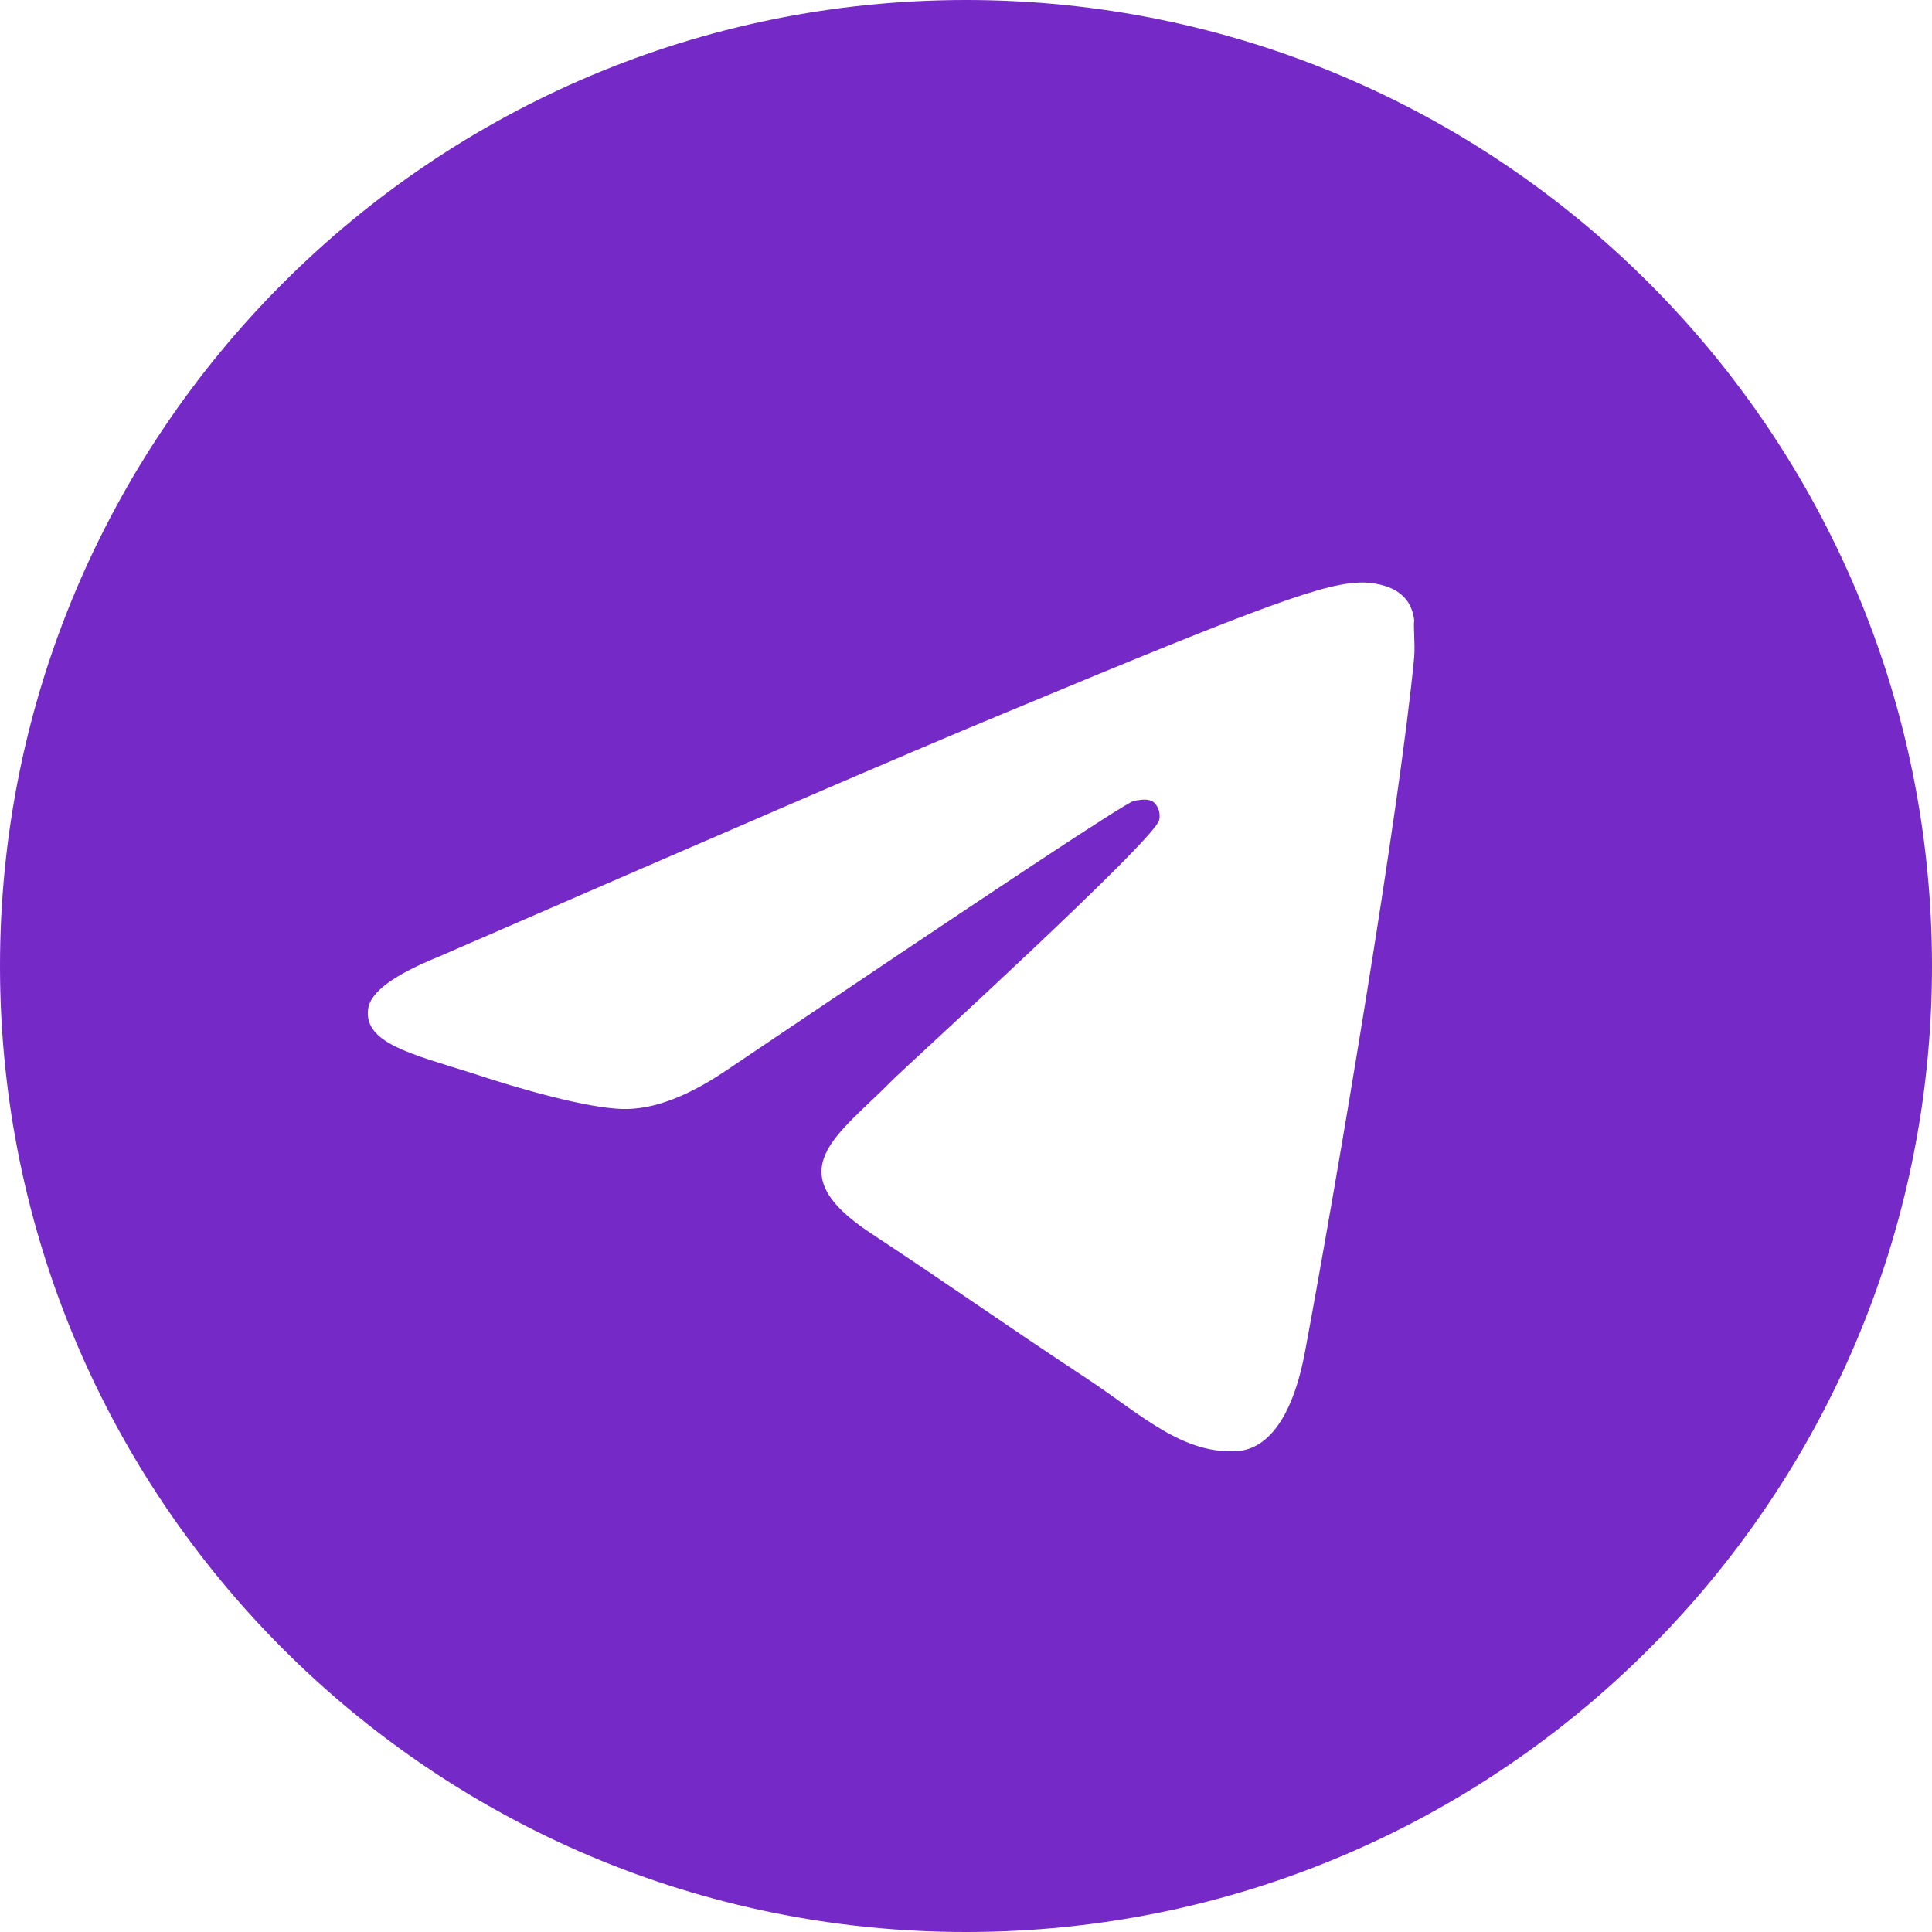 <?xml version="1.0" encoding="UTF-8"?> <svg xmlns="http://www.w3.org/2000/svg" width="120" height="120" viewBox="0 0 120 120" fill="none"> <path d="M60 0C26.88 0 0 26.88 0 60C0 93.12 26.88 120 60 120C93.12 120 120 93.12 120 60C120 26.88 93.12 0 60 0ZM87.84 40.8C86.94 50.28 83.04 73.32 81.06 83.94C80.22 88.44 78.54 89.94 76.98 90.12C73.5 90.42 70.86 87.84 67.5 85.62C62.22 82.14 59.22 79.98 54.12 76.62C48.18 72.72 52.02 70.56 55.44 67.08C56.34 66.18 71.7 52.2 72 50.94C72.042 50.749 72.036 50.551 71.984 50.363C71.932 50.175 71.834 50.002 71.7 49.86C71.34 49.56 70.86 49.68 70.44 49.74C69.9 49.86 61.5 55.44 45.12 66.48C42.72 68.1 40.56 68.94 38.64 68.88C36.48 68.82 32.4 67.68 29.34 66.66C25.56 65.46 22.62 64.8 22.86 62.7C22.98 61.62 24.48 60.54 27.3 59.4C44.82 51.78 56.46 46.74 62.28 44.34C78.96 37.38 82.38 36.18 84.66 36.18C85.14 36.18 86.28 36.3 87 36.9C87.6 37.38 87.78 38.04 87.84 38.52C87.78 38.88 87.9 39.96 87.84 40.8Z" fill="#752AC7"></path> </svg> 